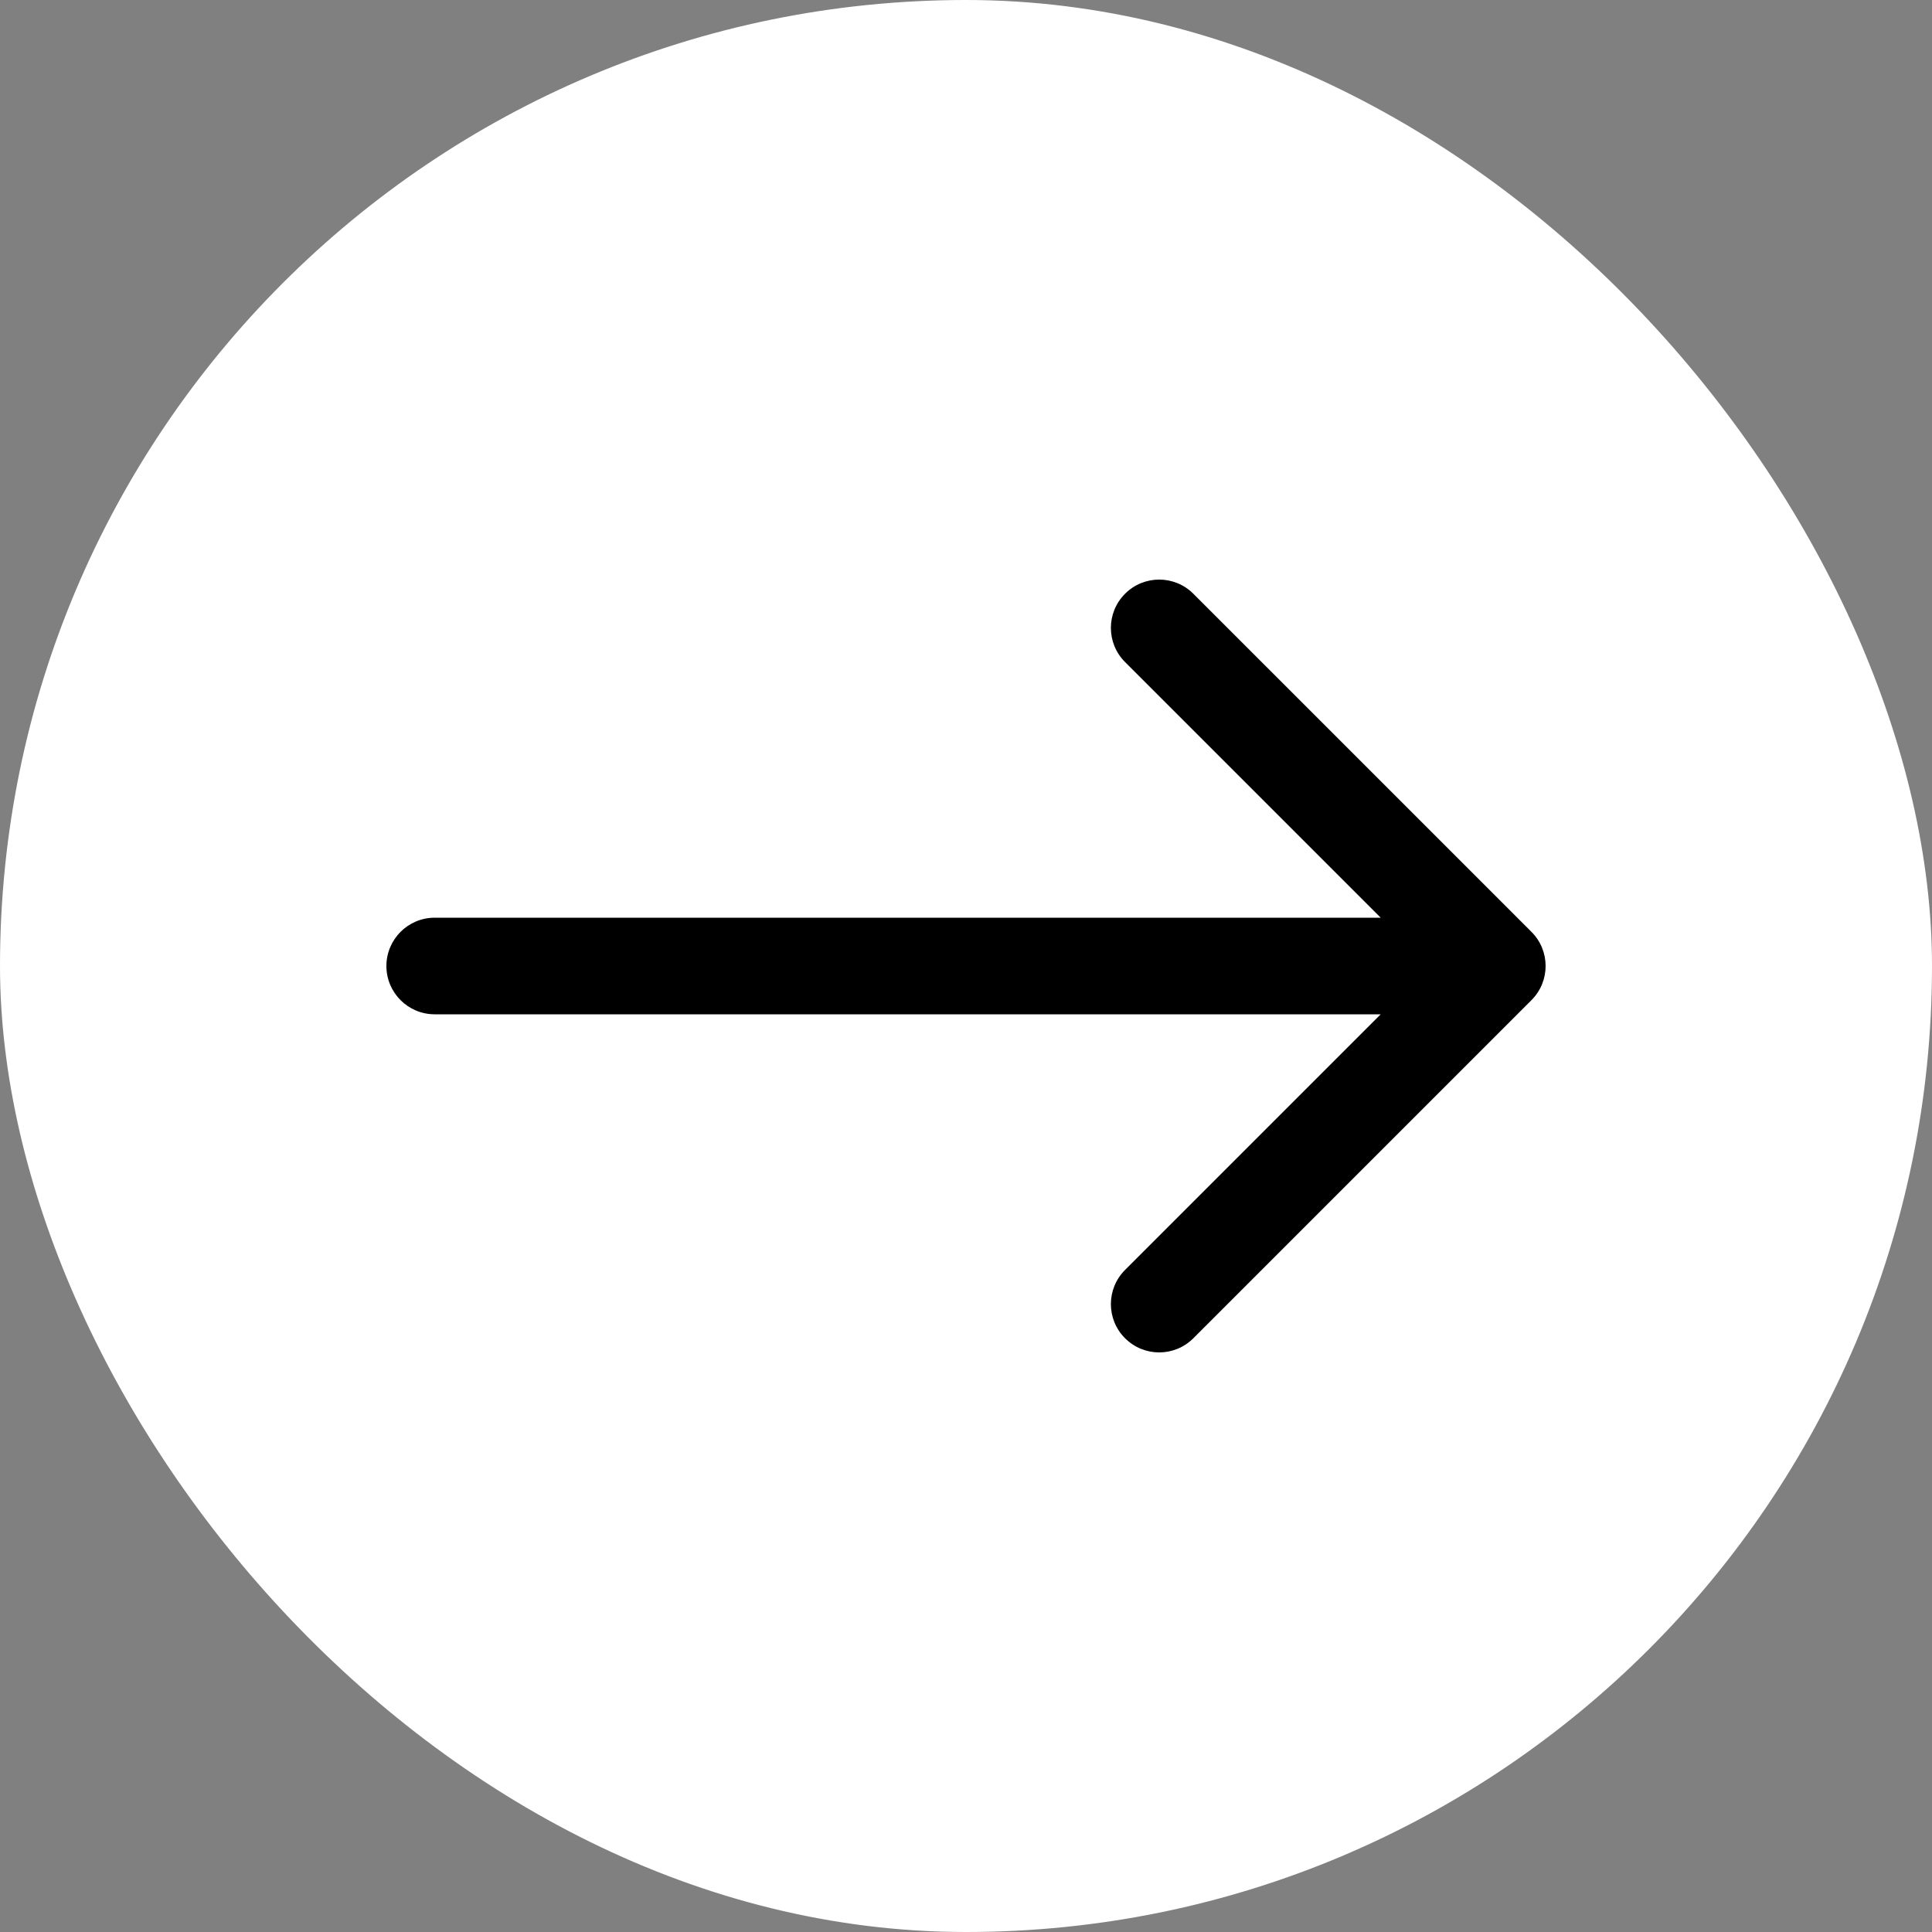 <svg width="40" height="40" viewBox="0 0 40 40" fill="none" xmlns="http://www.w3.org/2000/svg">
<rect x="0" y="0" width="40" height="40" fill="#808080" stroke="none"/>
<rect width="40" height="40" rx="20" fill="white"/>
<path fill-rule="evenodd" clip-rule="evenodd" d="M24.707 12.293C24.317 11.902 23.683 11.902 23.293 12.293C22.902 12.683 22.902 13.317 23.293 13.707L28.586 19H9C8.448 19 8 19.448 8 20C8 20.552 8.448 21 9 21H28.586L23.293 26.293C22.902 26.683 22.902 27.317 23.293 27.707C23.683 28.098 24.317 28.098 24.707 27.707L31.707 20.707C32.098 20.317 32.098 19.683 31.707 19.293L24.707 12.293Z" fill="black"/>
</svg>
